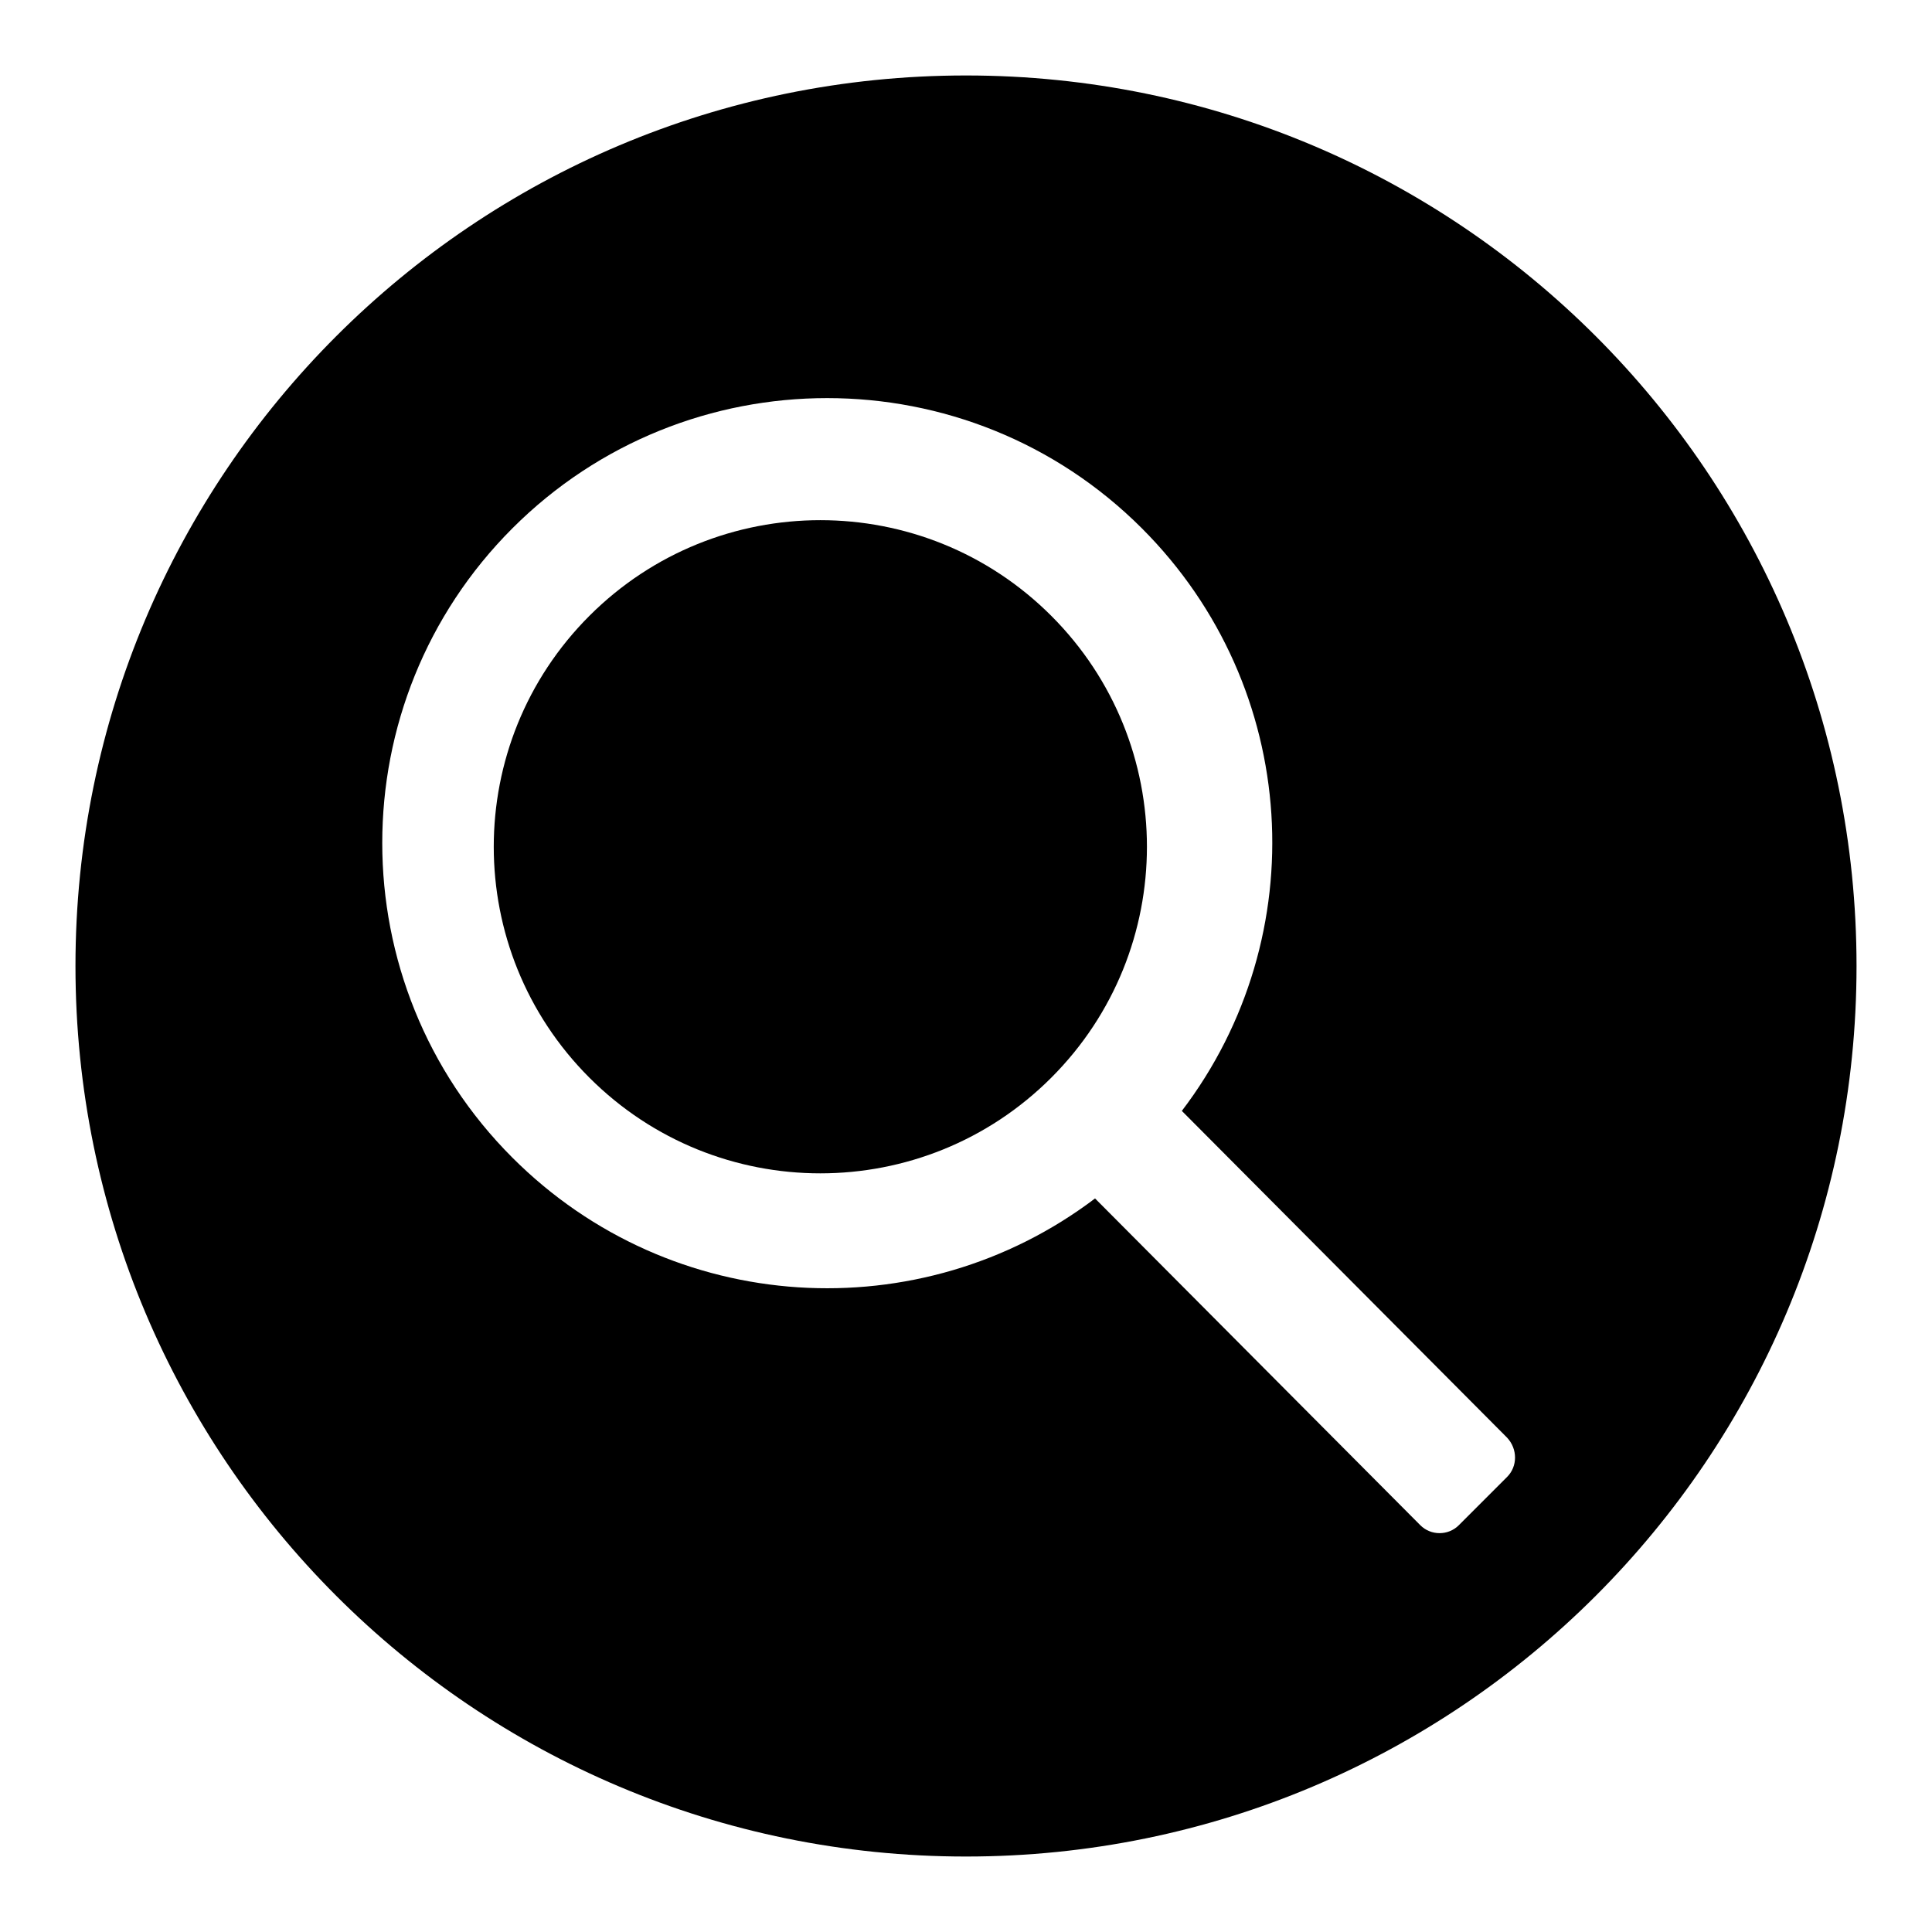 <?xml version="1.0" encoding="utf-8"?>
<!-- Svg Vector Icons : http://www.onlinewebfonts.com/icon -->
<!DOCTYPE svg PUBLIC "-//W3C//DTD SVG 1.1//EN" "http://www.w3.org/Graphics/SVG/1.1/DTD/svg11.dtd">
<svg version="1.1" xmlns="http://www.w3.org/2000/svg" xmlns:xlink="http://www.w3.org/1999/xlink" x="0px" y="0px" viewBox="0 0 256 256" enable-background="new 0 0 256 256" xml:space="preserve">
<g><g><path fill="#000000" d="M128,10C62.8,10,10,62.8,10,128c0,65.2,52.8,118,118,118c65.2,0,118-52.8,118-118C246,62.8,193.2,10,128,10z M199.7,195.7l-6.4,6.4c-1.4,1.4-3.7,1.4-5.1,0l-43.1-43.3c-23.1,17.5-56.1,15.7-77.2-5.4c-23-23-23-60.4,0-83.4c23-23,60.4-23,83.4,0c21.1,21.1,22.9,54.1,5.3,77.2l43.1,43.3C201.1,192,201.1,194.3,199.7,195.7z"/><path fill="#000000" d="M78.1,142.8c-16.9-16.9-16.9-44.3,0-61.2s44.3-16.9,61.2,0c16.9,16.9,16.9,44.3,0,61.2C122.4,159.7,95,159.7,78.1,142.8z"/></g></g>
</svg>